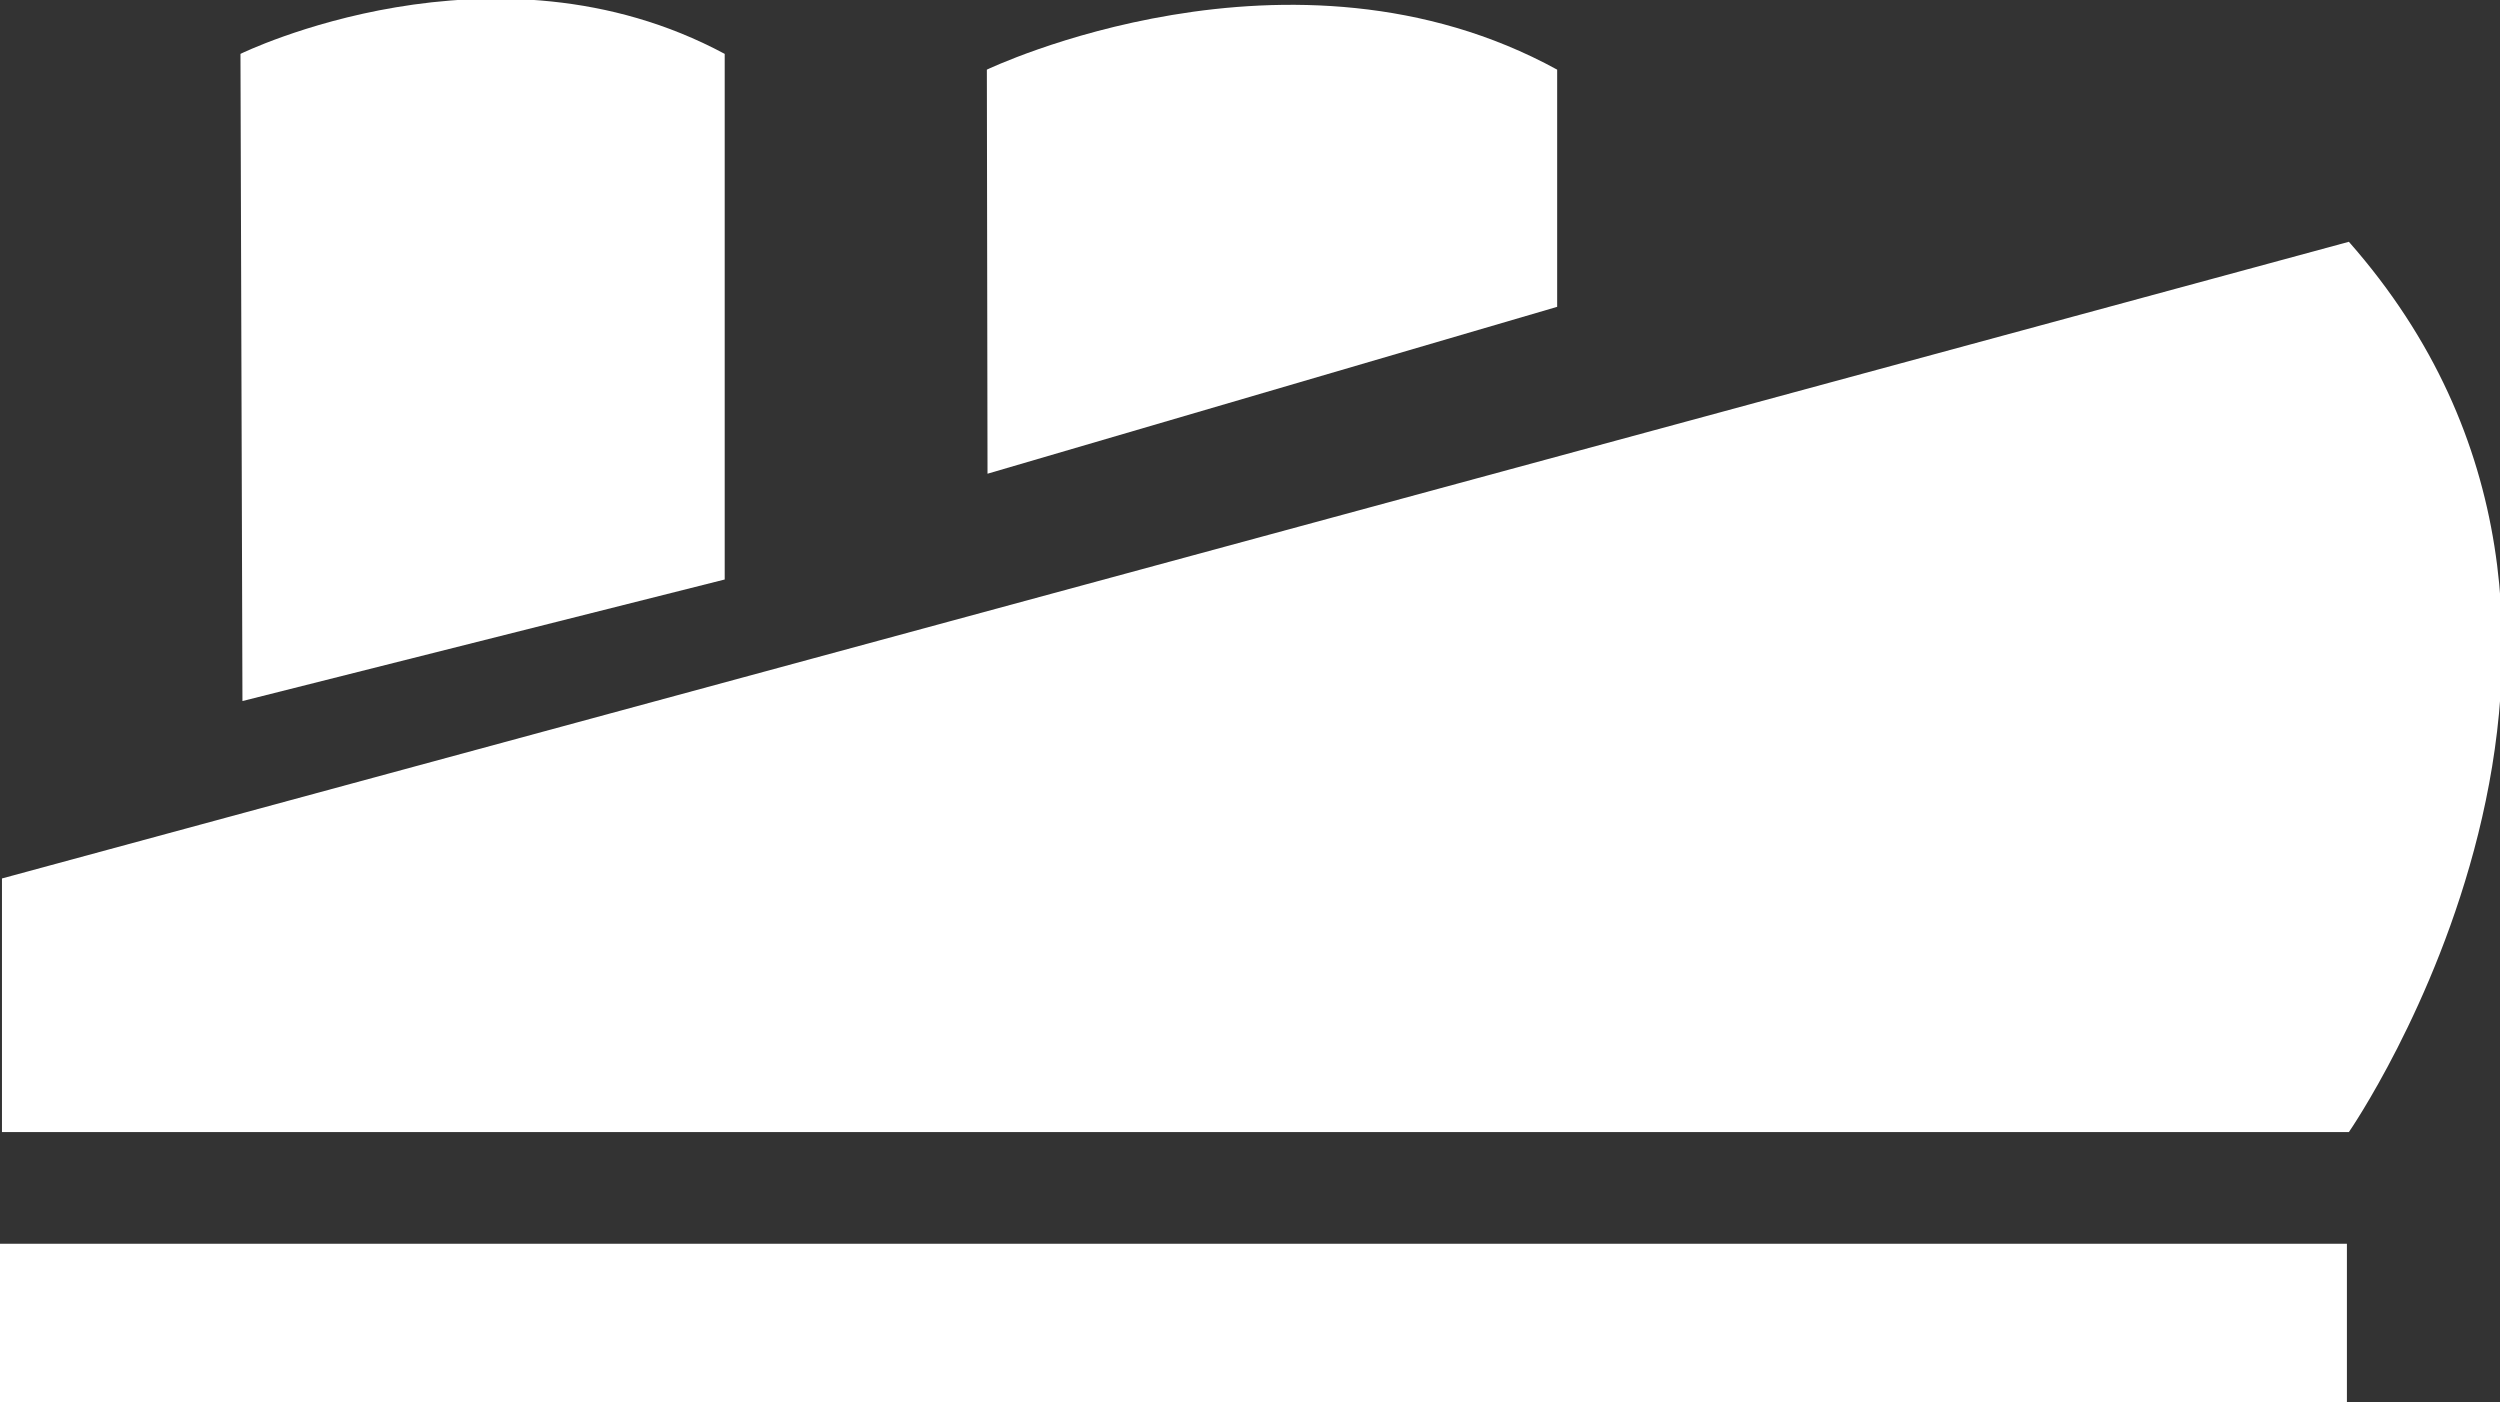 <svg id="Layer_1" data-name="Layer 1" xmlns="http://www.w3.org/2000/svg" viewBox="0 0 38.05 21.34"><rect x="0" y="0" width="38.05" height="21.34" fill="#333333" stroke="none"/><defs><style>.cls-1{fill:#fff;}</style></defs><title>ship</title><path class="cls-1" d="M1,26.56l35.72,0s5.25-7.59,0-13.55L1,22.7Z" transform="translate(-0.97 -9.33)"/><path class="cls-1" d="M4.66,20,12,18.15v-8c-3.52-1.89-7.37,0-7.37,0Z" transform="translate(-0.97 -9.33)"/><path class="cls-1" d="M16,16.54,24.67,14V10.39c-4.05-2.22-8.68,0-8.68,0Z" transform="translate(-0.97 -9.33)"/><rect class="cls-1" y="18.93" width="35.72" height="2.42"/></svg>